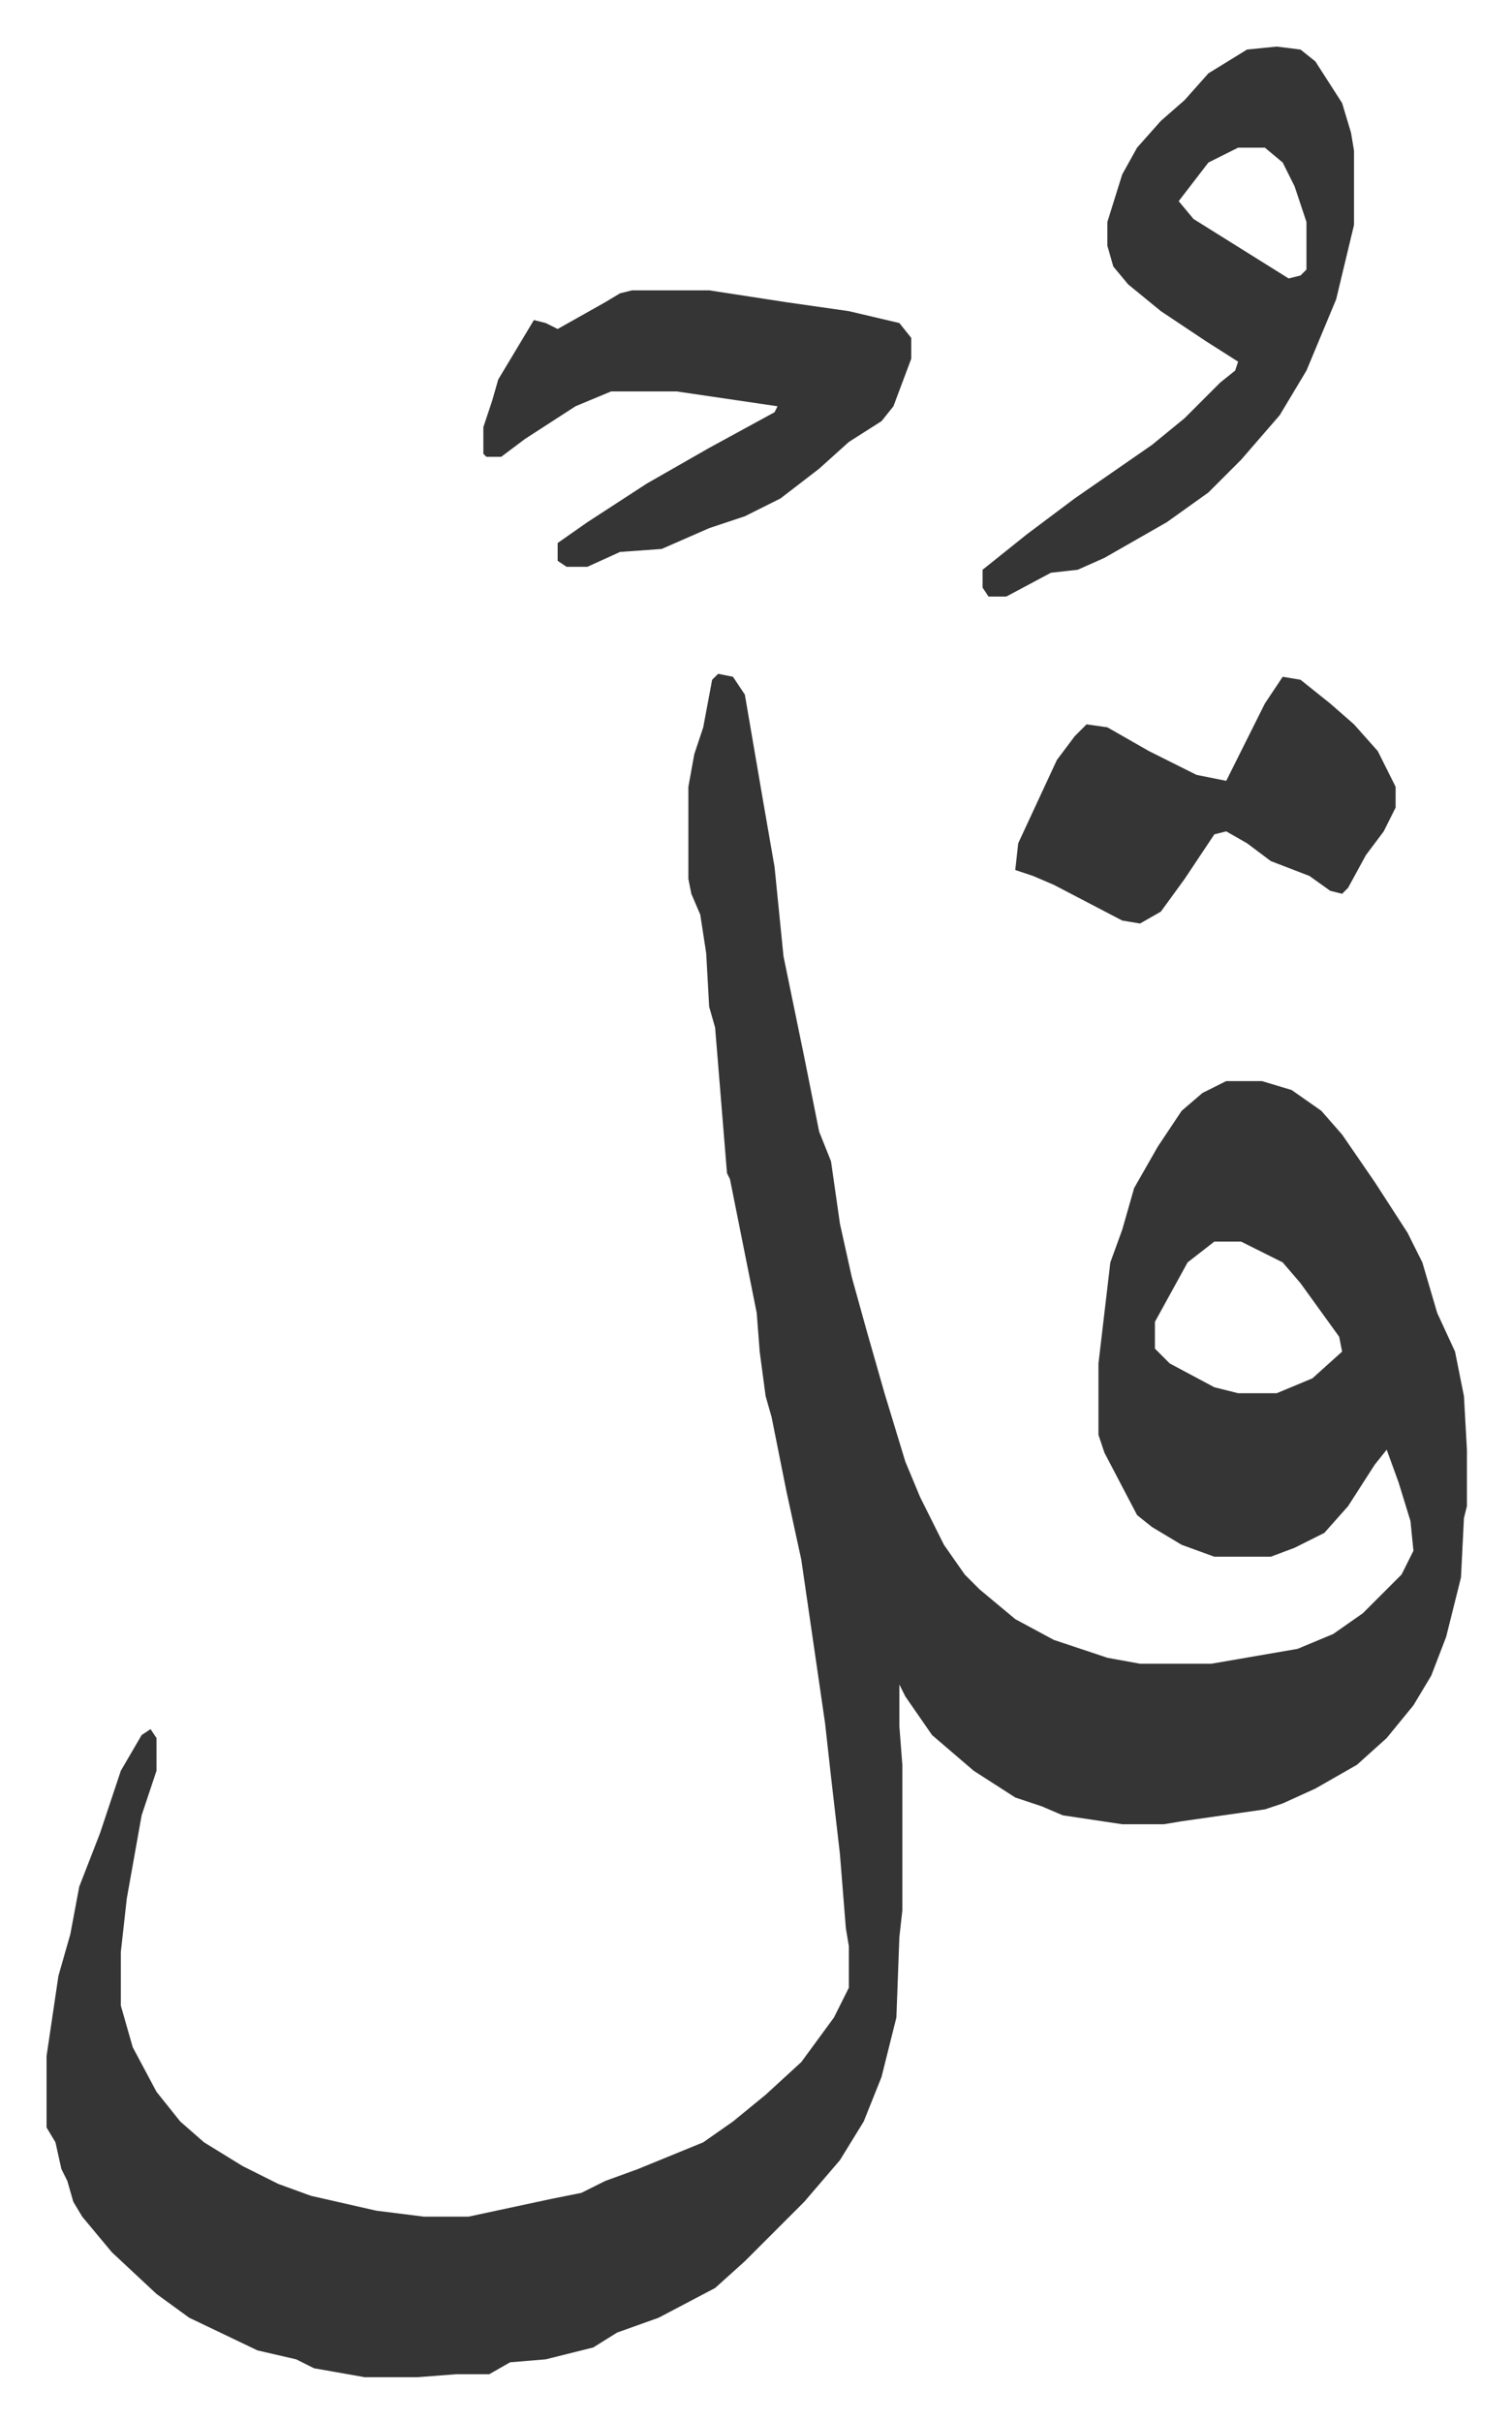 <svg xmlns="http://www.w3.org/2000/svg" role="img" viewBox="-15.67 356.33 508.84 814.84"><path fill="#353535" id="rule_normal" d="M226 583l5 1 4 6 6 35 4 23 3 30 7 34 5 25 4 10 3 21 4 18 5 18 6 21 7 23 5 12 8 16 7 10 5 5 12 10 13 7 18 6 11 2h24l29-5 12-5 10-7 13-13 4-8-1-10-4-13-4-11-4 5-9 14-8 9-10 5-8 3h-19l-11-4-10-6-5-4-11-21-2-6v-24l4-34 4-11 4-14 8-14 8-12 7-6 8-4h12l10 3 10 7 7 8 11 16 11 17 5 10 5 17 6 13 3 15 1 18v19l-1 4-1 20-5 20-5 13-6 10-9 11-10 9-14 8-11 5-6 2-28 4-6 1h-14l-20-3-7-3-9-3-14-9-14-12-9-13-2-4v14l1 13v49l-1 9-1 27-5 20-6 15-8 13-12 14-15 15-5 5-10 9-19 10-14 5-8 5-16 4-12 1-7 4h-11l-13 1h-18l-17-3-6-3-13-3-23-11-11-8-15-14-10-12-3-5-2-7-2-4-2-9-3-5v-24l4-27 4-14 3-16 7-18 7-21 7-12 3-2 2 3v11l-5 15-5 28-2 18v18l4 14 8 15 8 10 8 7 13 8 12 6 11 4 22 5 16 2h15l28-6 10-2 8-4 11-4 22-9 10-7 11-9 12-11 11-15 5-10v-14l-1-6-2-25-3-26-2-18-8-55-5-23-5-25-2-7-2-15-1-13-4-20-5-25-1-2-4-49-2-7-1-18-2-13-3-7-1-5v-31l2-11 3-9 3-16zm167 191l-9 7-11 20v9l5 5 15 8 8 2h13l12-5 10-9-1-5-13-18-6-7-14-7zm21-402l8 1 5 4 9 14 3 10 1 6v25l-6 25-10 24-9 15-13 15-11 11-14 10-21 12-9 4-9 1-15 8h-6l-2-3v-6l15-12 16-12 13-9 13-9 11-9 12-12 5-4 1-3-11-7-15-10-11-9-5-6-2-7v-8l5-16 5-9 8-9 8-7 8-9 13-8zm-13 34l-10 5-10 13 5 6 16 10 16 10 4-1 2-2v-16l-4-12-4-8-6-5zm-204 48h26l26 4 21 3 17 4 4 5v7l-6 16-4 5-11 7-10 9-13 10-12 6-12 4-16 7-14 1-11 5h-7l-3-2v-6l10-7 20-13 21-12 22-12 1-2-34-5h-22l-12 5-17 11-8 6h-5l-1-1v-9l3-9 2-7 9-15 3-5 4 1 4 2 16-9 5-3zm219 130l6 1 10 8 8 7 8 9 6 12v7l-4 8-6 8-6 11-2 2-4-1-7-5-13-5-8-6-7-4-4 1-10 15-8 11-7 4-6-1-23-12-7-3-6-2 1-9 13-28 6-8 4-4 7 1 14 8 16 8 10 2 5-10 8-16z"/></svg>
